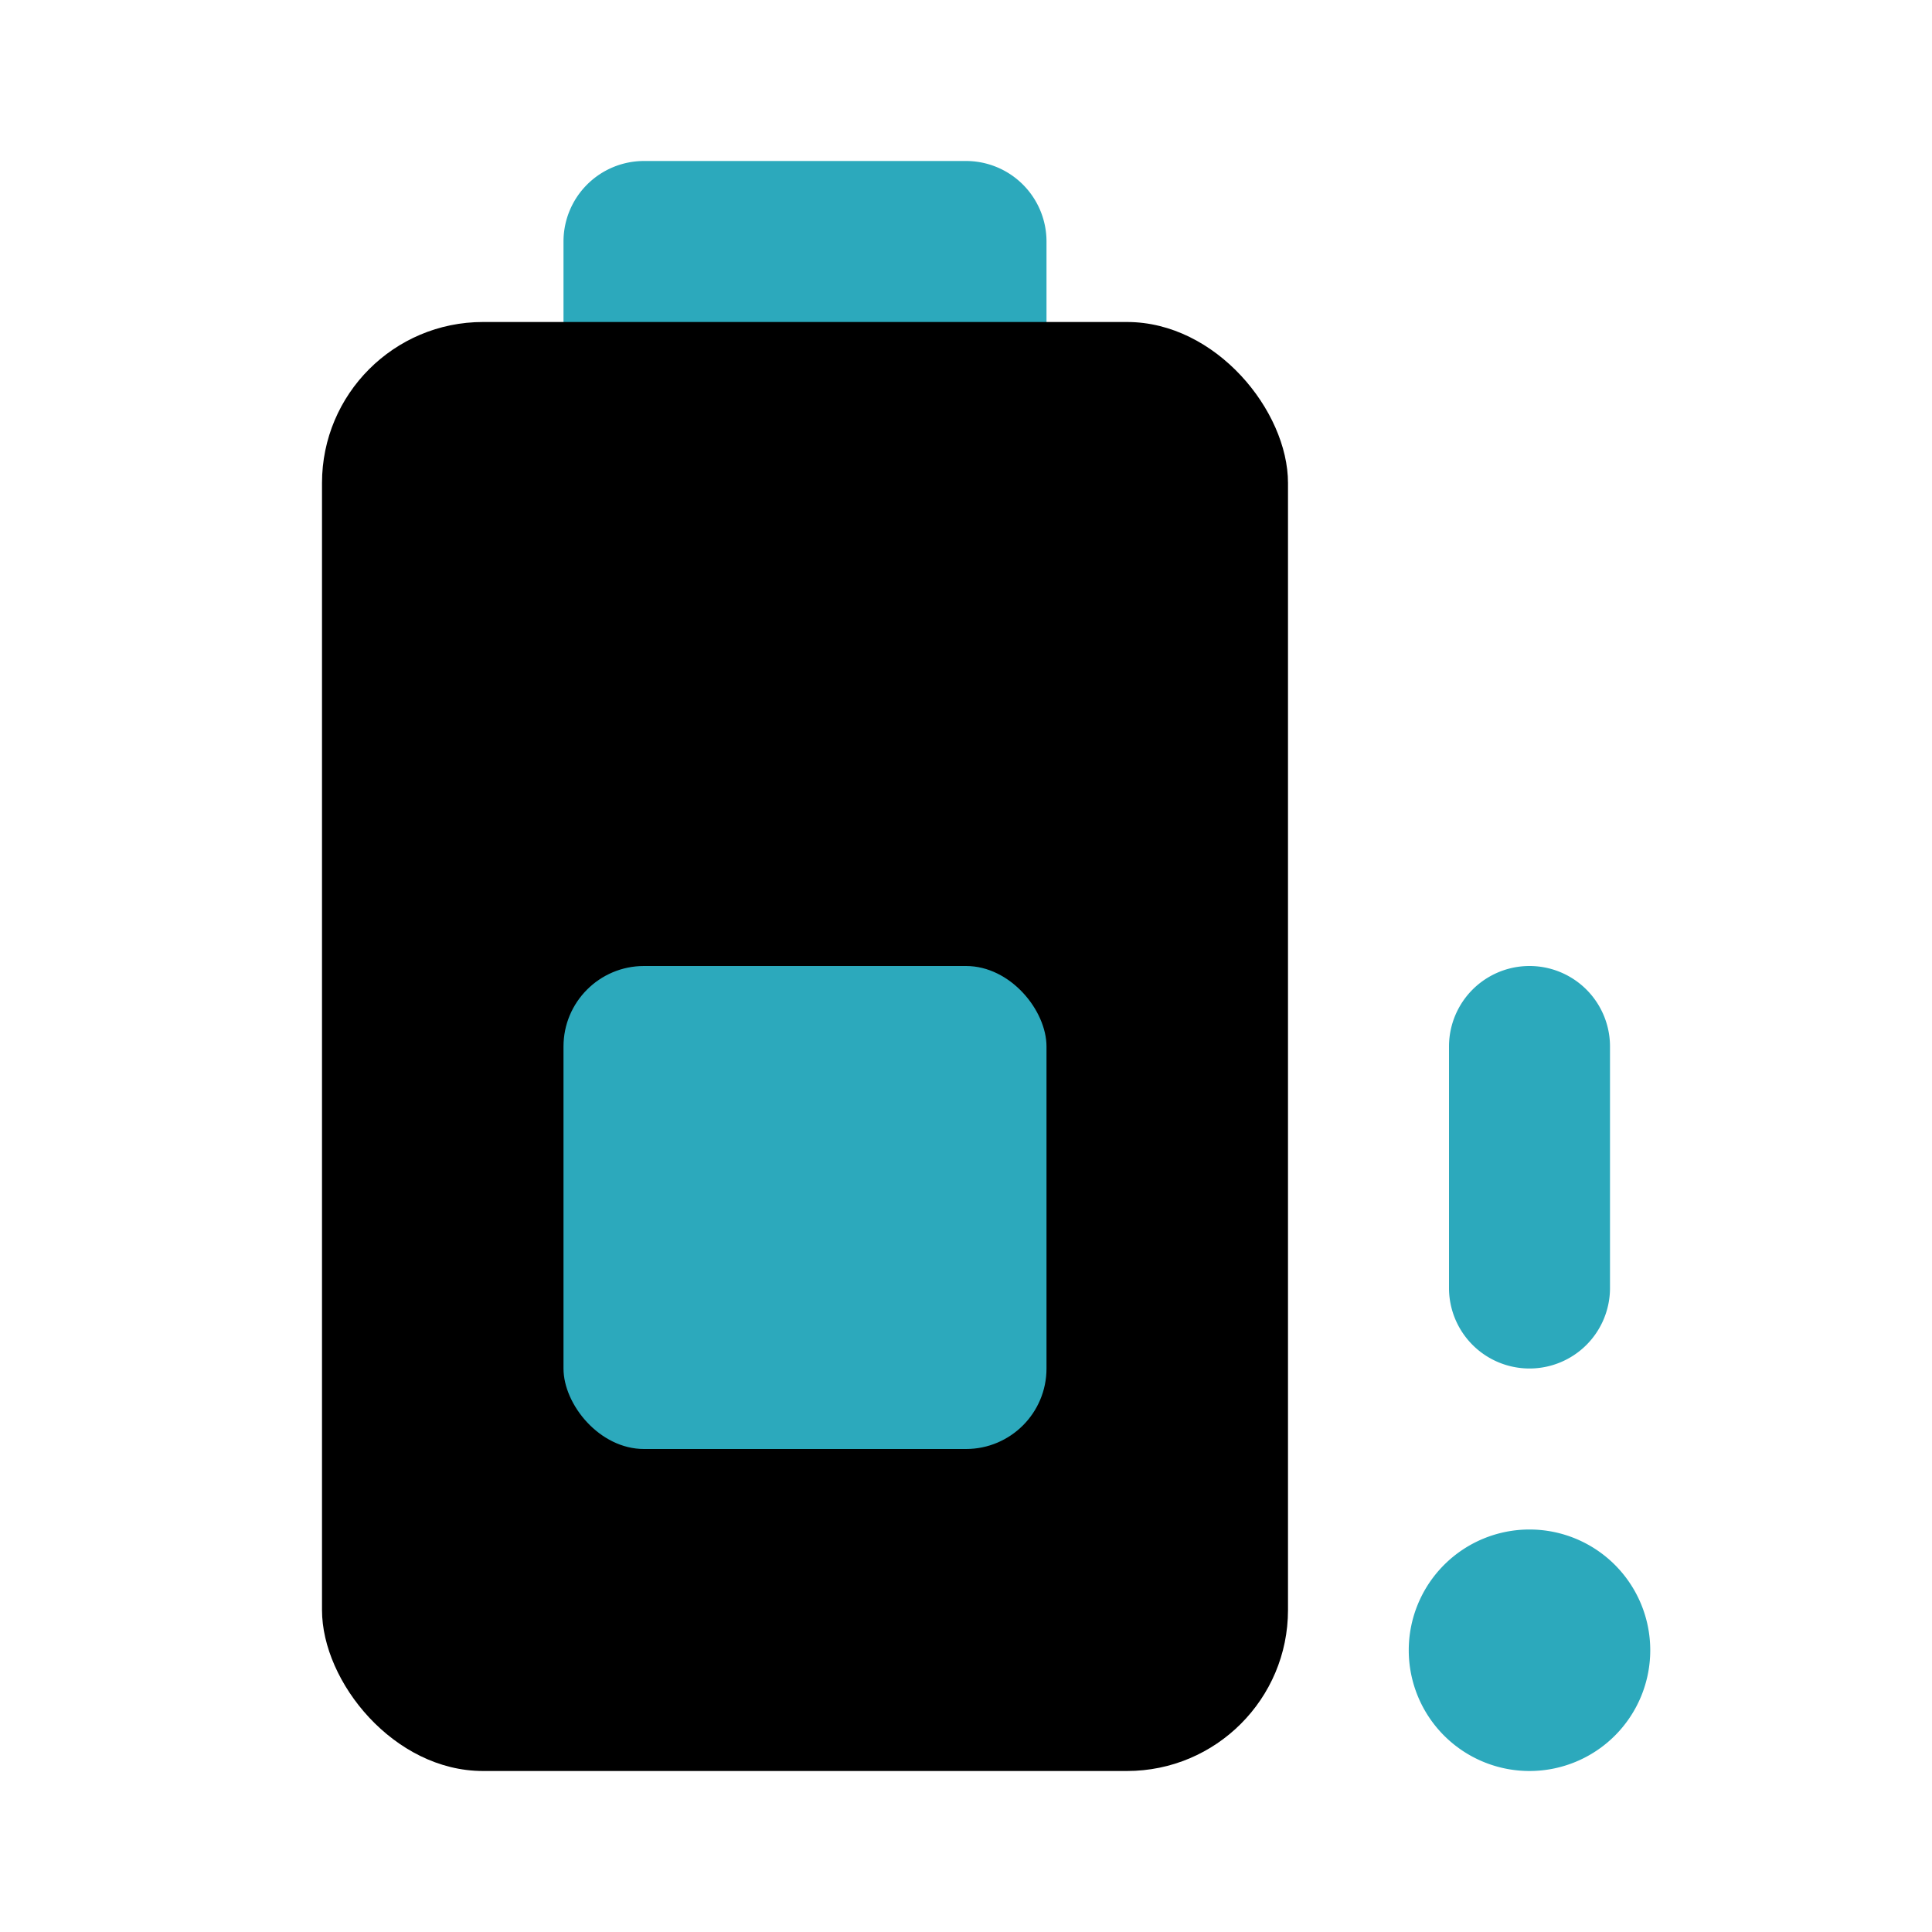 <?xml version="1.0" encoding="utf-8"?>
<svg fill="#000000" width="800px" height="800px" viewBox="0 0 24 24" id="battery-30-alert" data-name="Flat Color" xmlns="http://www.w3.org/2000/svg" class="icon flat-color"><path id="secondary" d="M12,6H8A1,1,0,0,1,7,5V3A1,1,0,0,1,8,2h4a1,1,0,0,1,1,1V5A1,1,0,0,1,12,6Zm7,13a1.5,1.5,0,1,0,1.5,1.5A1.5,1.5,0,0,0,19,19Zm0-2a1,1,0,0,1-1-1V13a1,1,0,0,1,2,0v3A1,1,0,0,1,19,17Z" style="fill: rgb(44, 169, 188);"></path><rect id="primary" x="4" y="4" width="12" height="18" rx="2" style="fill: rgb(0, 0, 0);"></rect><rect id="secondary-2" data-name="secondary" x="7" y="12" width="6" height="6" rx="1" style="fill: rgb(44, 169, 188);"></rect></svg>